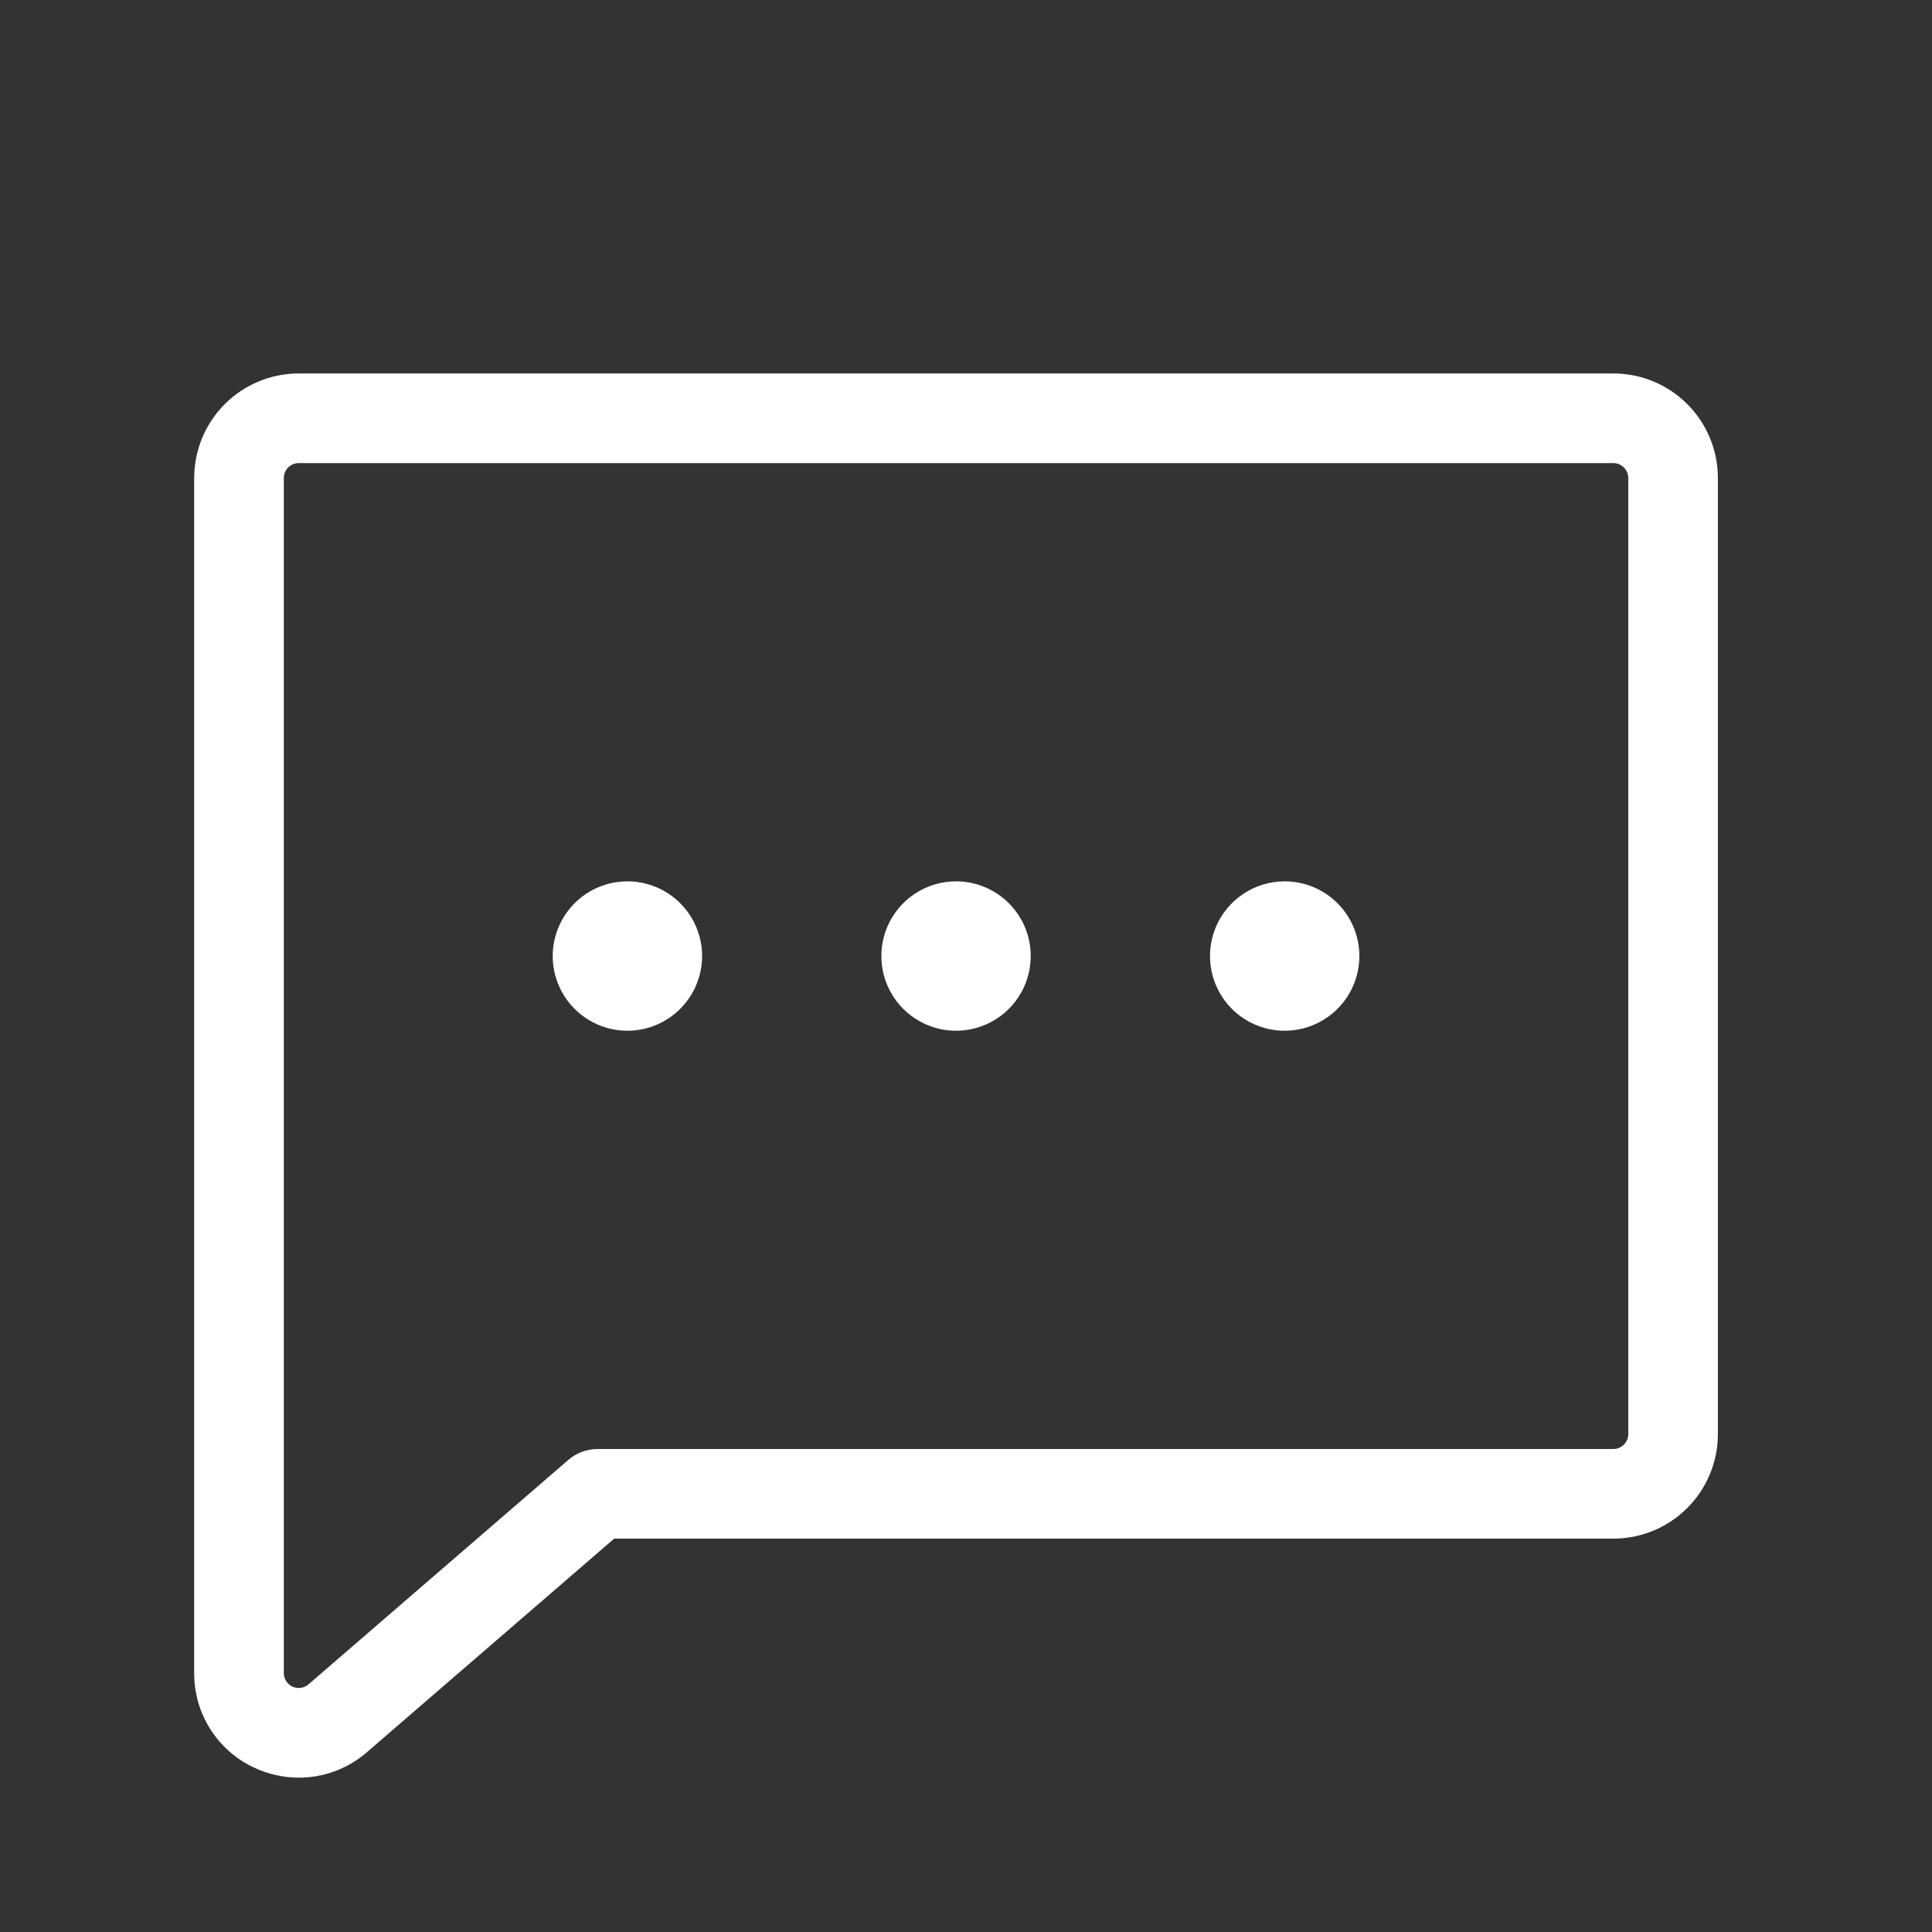 <svg width="66" height="66" viewBox="0 0 66 66" fill="none" xmlns="http://www.w3.org/2000/svg">
<rect x="0" y="0" width="66" height="66" fill="#333333" stroke="none"/>
<path d="M35.211 32.66C35.211 33.165 35.062 33.658 34.781 34.078C34.501 34.497 34.102 34.824 33.636 35.017C33.17 35.211 32.657 35.261 32.162 35.163C31.667 35.064 31.212 34.821 30.856 34.464C30.499 34.107 30.256 33.653 30.157 33.158C30.059 32.663 30.109 32.15 30.302 31.684C30.496 31.217 30.823 30.819 31.242 30.538C31.662 30.258 32.155 30.108 32.66 30.108C33.337 30.108 33.986 30.377 34.464 30.856C34.943 31.334 35.211 31.983 35.211 32.66ZM21.433 30.108C20.928 30.108 20.435 30.258 20.015 30.538C19.596 30.819 19.269 31.217 19.076 31.684C18.882 32.15 18.832 32.663 18.93 33.158C19.029 33.653 19.272 34.107 19.629 34.464C19.985 34.821 20.44 35.064 20.935 35.163C21.43 35.261 21.943 35.211 22.409 35.017C22.876 34.824 23.274 34.497 23.554 34.078C23.835 33.658 23.985 33.165 23.985 32.66C23.985 31.983 23.716 31.334 23.237 30.856C22.759 30.377 22.11 30.108 21.433 30.108ZM43.887 30.108C43.382 30.108 42.889 30.258 42.469 30.538C42.05 30.819 41.722 31.217 41.529 31.684C41.336 32.15 41.286 32.663 41.384 33.158C41.483 33.653 41.726 34.107 42.082 34.464C42.439 34.821 42.894 35.064 43.389 35.163C43.884 35.261 44.397 35.211 44.863 35.017C45.329 34.824 45.728 34.497 46.008 34.078C46.289 33.658 46.438 33.165 46.438 32.66C46.438 31.983 46.169 31.334 45.691 30.856C45.212 30.377 44.563 30.108 43.887 30.108ZM58.686 16.33V48.99C58.686 49.937 58.309 50.846 57.639 51.516C56.969 52.186 56.061 52.562 55.114 52.562H20.981L12.52 59.87L12.505 59.883C11.864 60.429 11.048 60.728 10.206 60.727C9.681 60.726 9.163 60.61 8.688 60.388C8.072 60.103 7.55 59.646 7.186 59.073C6.822 58.5 6.63 57.834 6.634 57.155V16.33C6.634 15.383 7.01 14.474 7.68 13.804C8.35 13.134 9.259 12.758 10.206 12.758H55.114C56.061 12.758 56.969 13.134 57.639 13.804C58.309 14.474 58.686 15.383 58.686 16.33ZM55.624 16.33C55.624 16.195 55.57 16.065 55.474 15.969C55.379 15.873 55.249 15.82 55.114 15.82H10.206C10.071 15.82 9.941 15.873 9.845 15.969C9.749 16.065 9.696 16.195 9.696 16.33V57.155C9.696 57.251 9.723 57.346 9.775 57.427C9.826 57.508 9.9 57.574 9.987 57.615C10.074 57.656 10.171 57.672 10.267 57.661C10.362 57.65 10.453 57.611 10.527 57.55L19.412 49.875C19.69 49.634 20.045 49.501 20.412 49.5H55.114C55.249 49.5 55.379 49.447 55.474 49.351C55.57 49.255 55.624 49.125 55.624 48.99V16.33Z" fill="white"/>
</svg>

